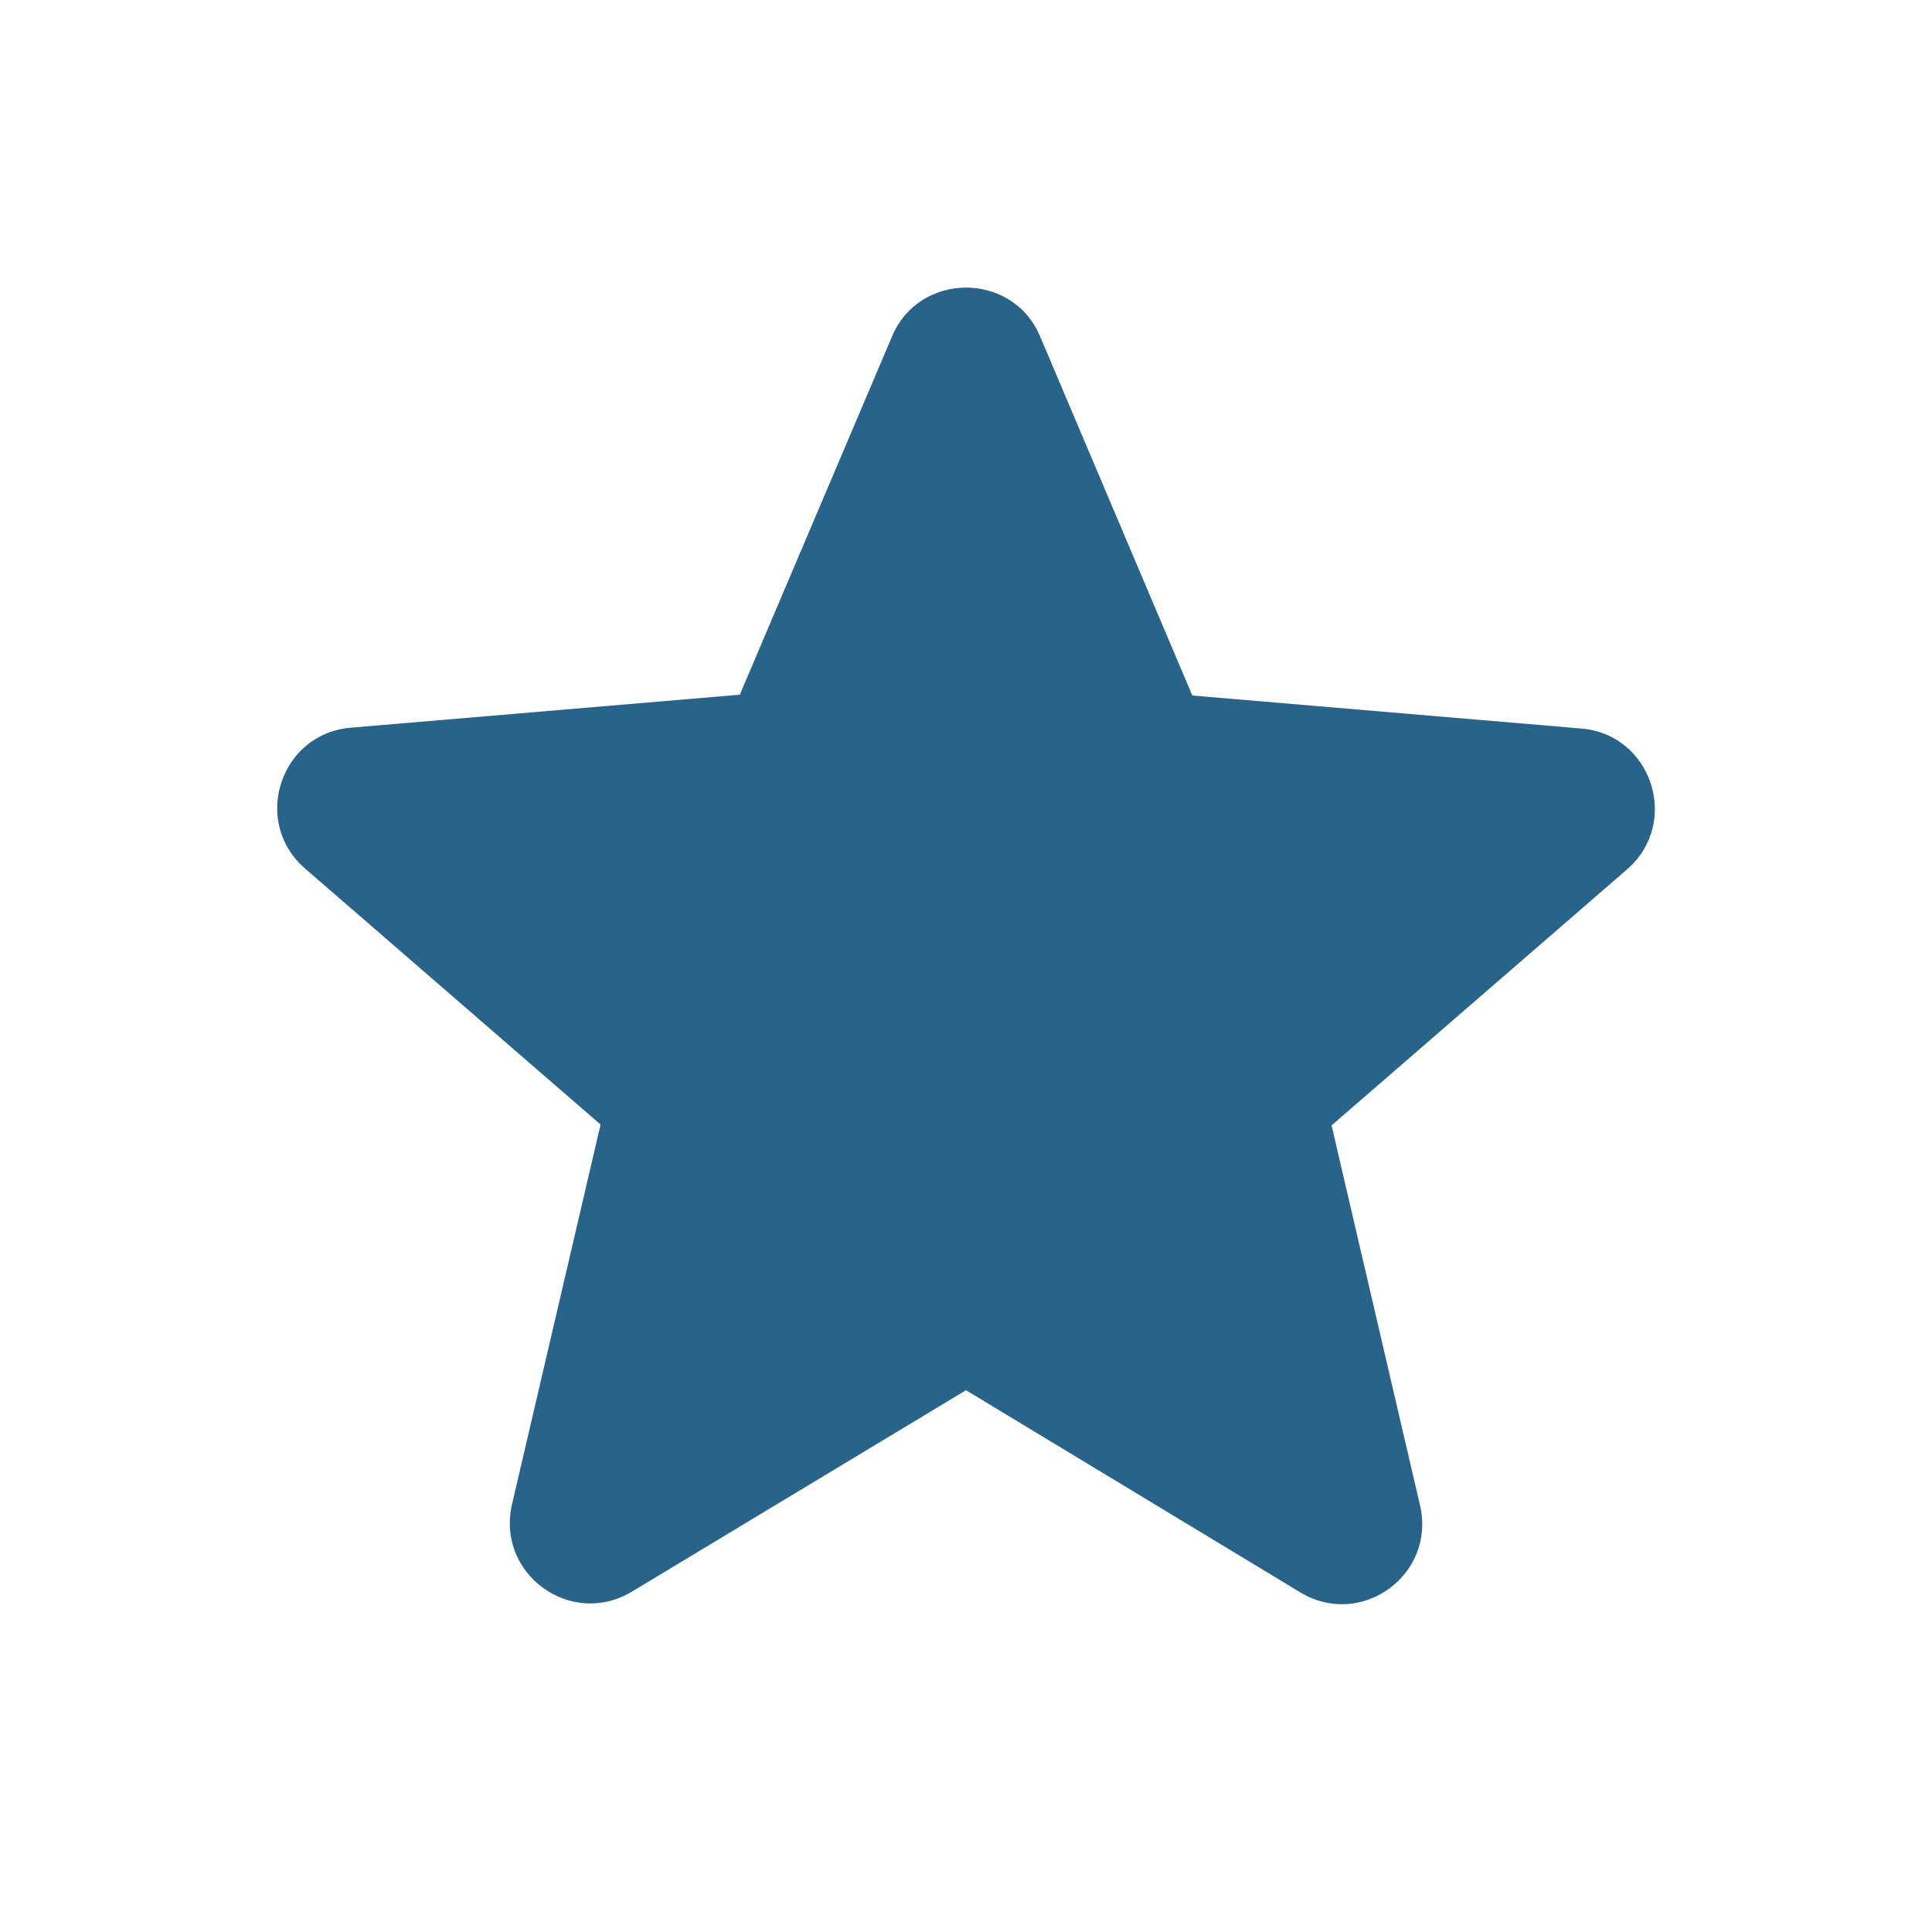 <svg xmlns="http://www.w3.org/2000/svg" width="14" height="14" viewBox="0 0 14 14">
    <path d="M7 10.074L9.421 11.538C9.865 11.807 10.407 11.41 10.29 10.908L9.649 8.155L11.79 6.3C12.18 5.962 11.97 5.32 11.457 5.279L8.64 5.04L7.537 2.438C7.339 1.966 6.662 1.966 6.464 2.438L5.361 5.034L2.544 5.273C2.03 5.314 1.82 5.956 2.211 6.294L4.352 8.149L3.71 10.902C3.594 11.404 4.136 11.801 4.58 11.533L7 10.074Z" fill="#28638A"/>
</svg>
